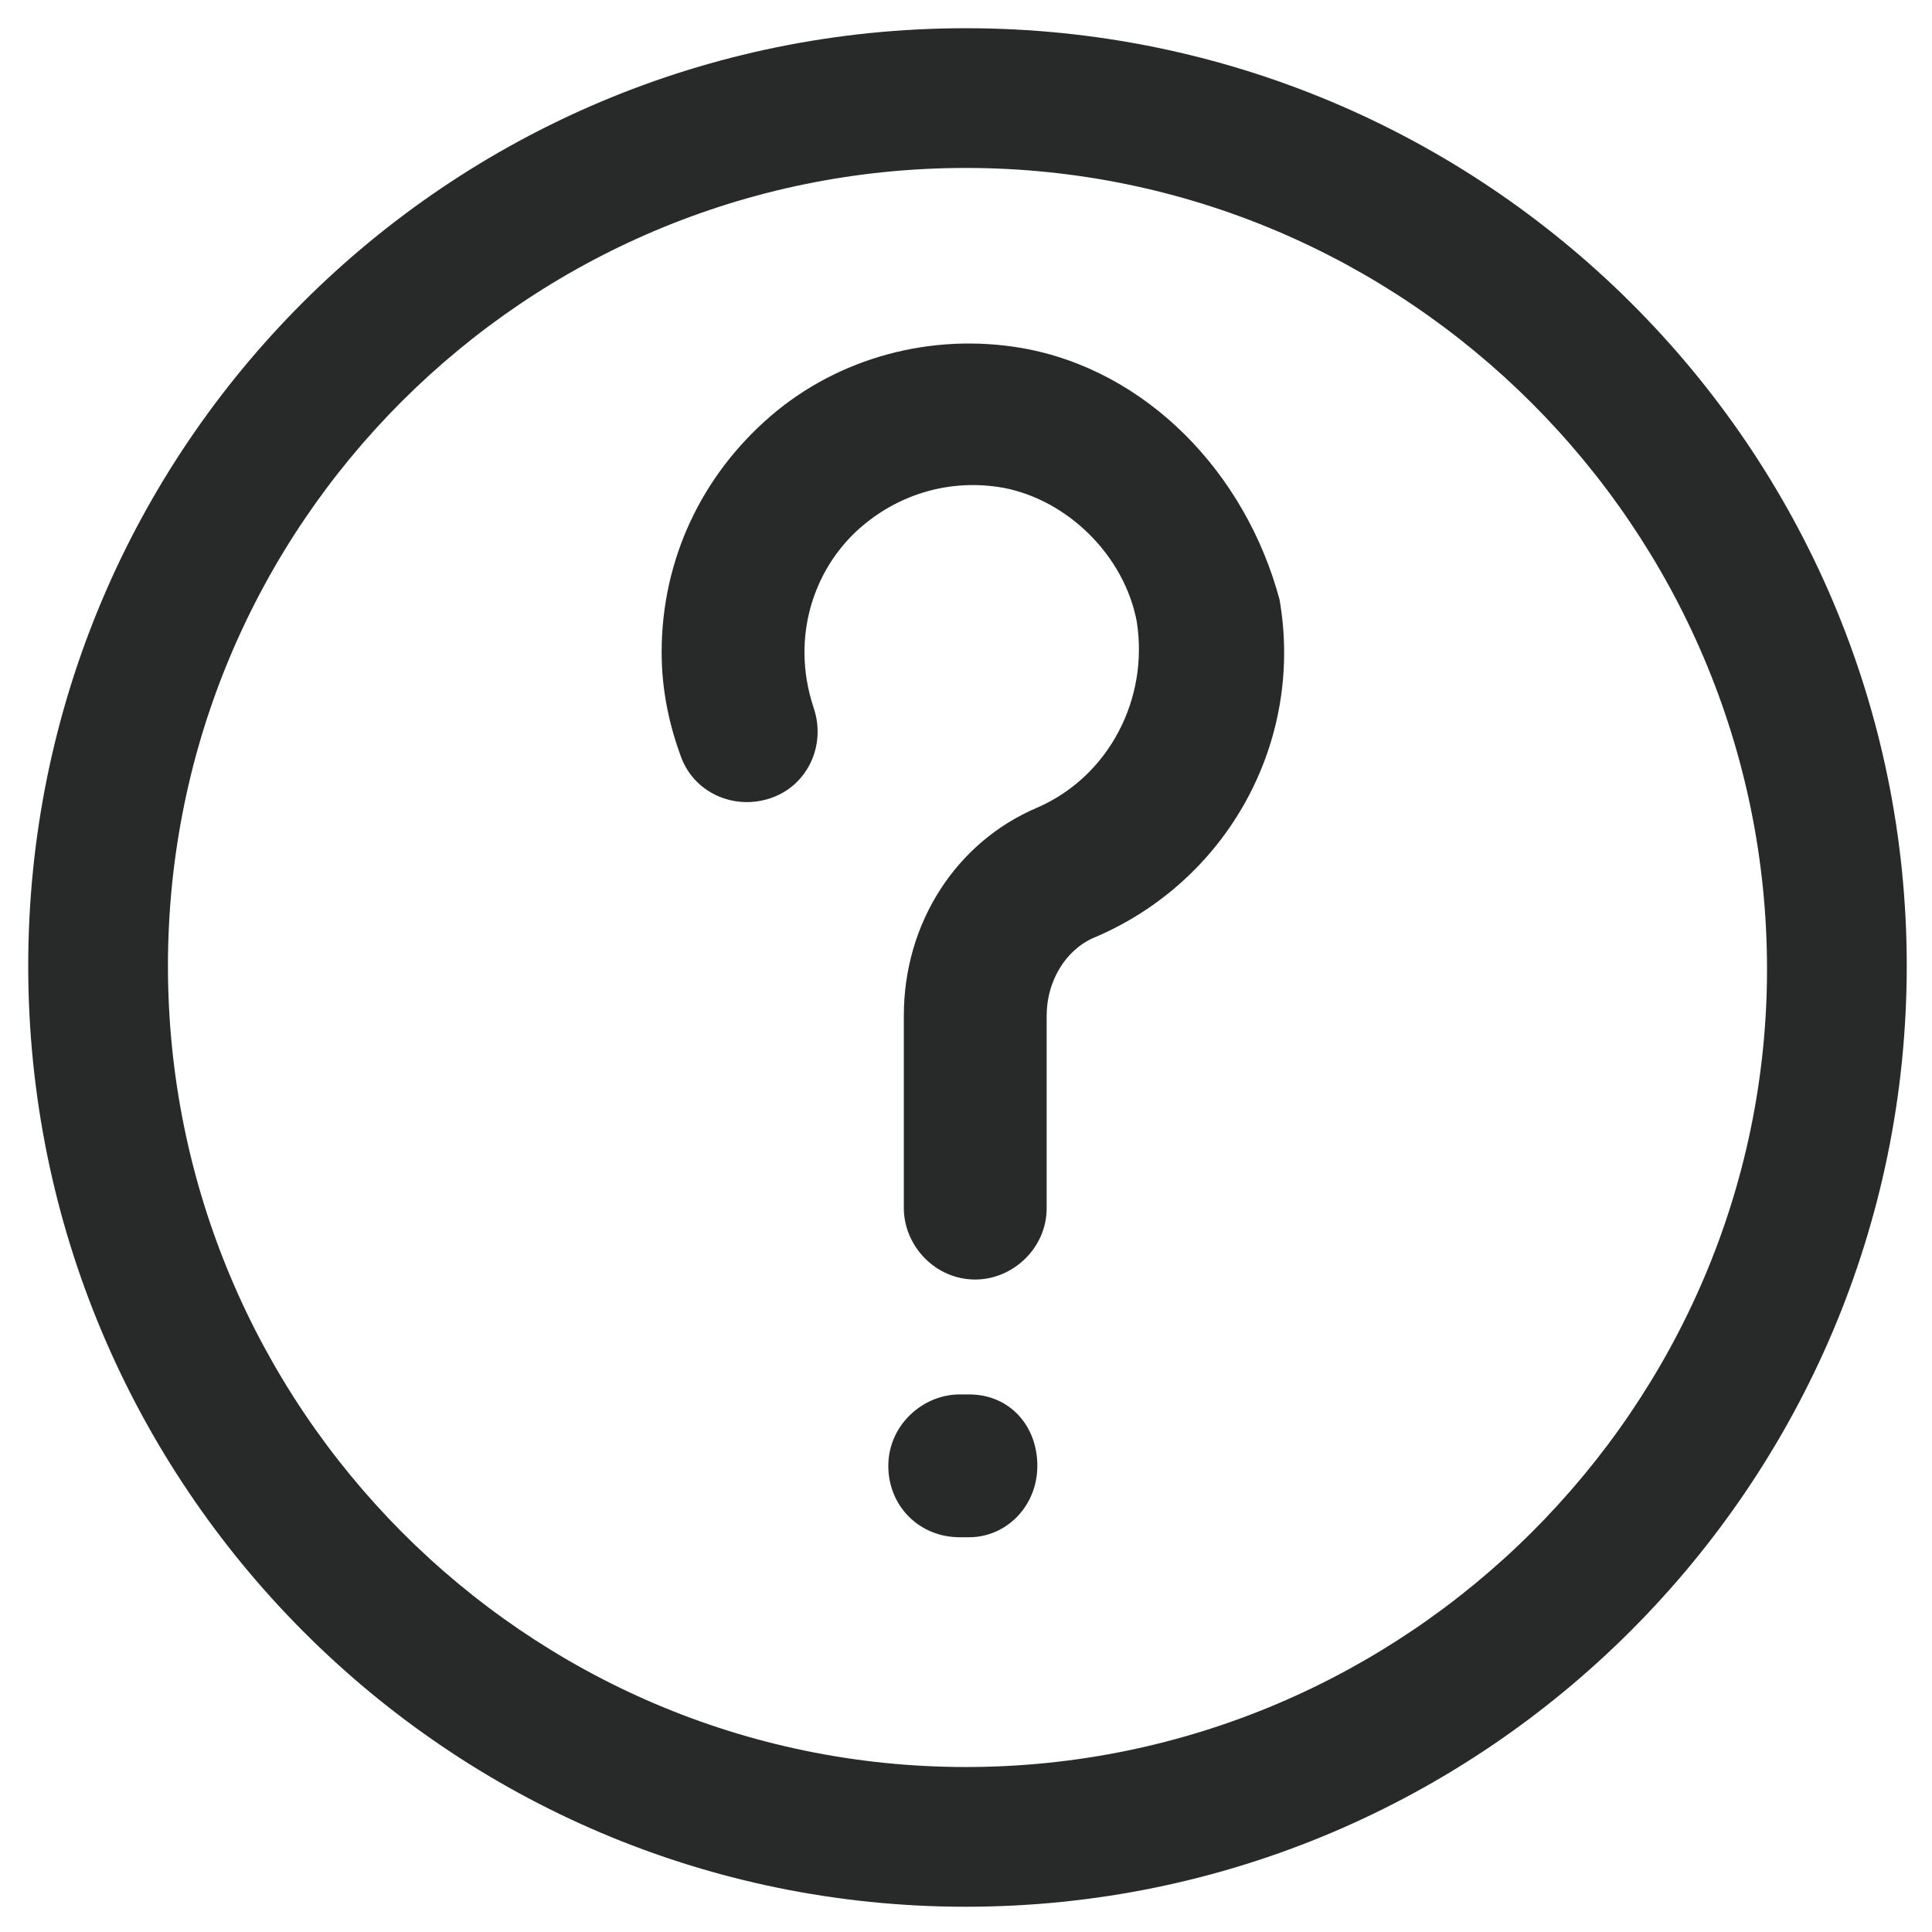 <svg width="28" height="28" viewBox="0 0 28 28" fill="none" xmlns="http://www.w3.org/2000/svg">
<g id="Group">
<path id="Vector" d="M13.999 0.409C6.484 0.409 0.409 6.484 0.409 13.999C0.409 21.514 6.484 27.634 13.999 27.634C21.514 27.634 27.634 21.514 27.634 13.999C27.634 6.484 21.514 0.409 13.999 0.409ZM13.999 25.609C7.609 25.609 2.434 20.389 2.434 13.999C2.434 7.609 7.609 2.434 13.999 2.434C20.389 2.434 25.609 7.654 25.609 14.044C25.609 20.389 20.389 25.609 13.999 25.609Z" fill="#282A2A"/>
<path id="Vector_2" d="M14.809 5.044C13.504 4.819 12.154 5.179 11.164 6.034C10.174 6.889 9.589 8.104 9.589 9.454C9.589 9.949 9.679 10.444 9.859 10.939C10.039 11.479 10.624 11.749 11.164 11.569C11.704 11.389 11.974 10.804 11.794 10.264C11.704 9.994 11.659 9.724 11.659 9.454C11.659 8.734 11.974 8.059 12.514 7.609C13.054 7.159 13.774 6.934 14.539 7.069C15.484 7.249 16.294 8.059 16.474 9.004C16.654 10.129 16.069 11.254 15.034 11.704C13.864 12.199 13.099 13.369 13.099 14.719V17.509C13.099 18.049 13.549 18.544 14.134 18.544C14.674 18.544 15.169 18.094 15.169 17.509V14.719C15.169 14.224 15.439 13.774 15.844 13.594C17.779 12.784 18.904 10.759 18.544 8.689C18.049 6.844 16.609 5.359 14.809 5.044Z" fill="#282A2A"/>
<path id="Vector_3" d="M14.044 20.209H13.909C13.369 20.209 12.874 20.659 12.874 21.244C12.874 21.829 13.324 22.279 13.909 22.279H14.044C14.584 22.279 15.034 21.829 15.034 21.244C15.034 20.659 14.629 20.209 14.044 20.209Z" fill="#282A2A"/>
</g>
</svg>
